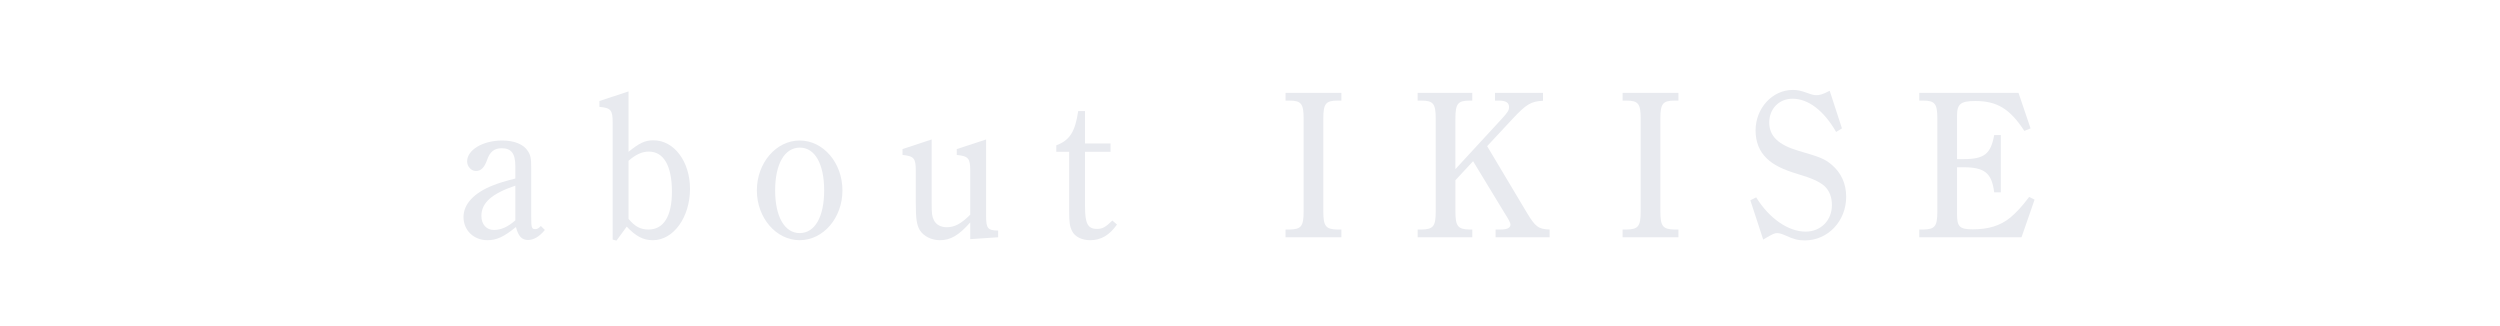 <?xml version="1.0" encoding="utf-8"?>
<!-- Generator: Adobe Illustrator 23.1.1, SVG Export Plug-In . SVG Version: 6.00 Build 0)  -->
<svg version="1.1" id="レイヤー_1" xmlns="http://www.w3.org/2000/svg" xmlns:xlink="http://www.w3.org/1999/xlink" x="0px"
	 y="0px" width="552px" height="72px" viewBox="0 0 552 72" style="enable-background:new 0 0 552 72;" xml:space="preserve">
<style type="text/css">
	.st0{fill:#E8EAEF;}
</style>
<g>
	<g>
		<path class="st0" d="M120.307,50.774c-1.198,1.477-2.484,2.215-3.726,2.215c-1.375,0-2.129-0.831-2.662-2.861
			c-2.661,2.169-4.258,2.907-6.299,2.907c-3.016,0-5.279-2.169-5.279-5.122c0-2.861,2.351-5.353,6.476-6.968
			c1.242-0.507,2.75-0.969,4.968-1.522V36.7c0-2.814-0.887-3.968-3.016-3.968c-1.641,0-2.617,0.784-3.238,2.63
			c-0.577,1.615-1.331,2.399-2.439,2.399c-1.02,0-1.952-0.969-1.952-2.122c0-2.538,3.46-4.615,7.763-4.615
			c2.617,0,4.702,0.831,5.633,2.308c0.621,0.923,0.754,1.615,0.754,3.83v10.612c0,2.492,0.089,2.814,0.887,2.814
			c0.444,0,0.71-0.138,1.242-0.691L120.307,50.774z M113.787,40.991c-5.19,1.754-7.496,3.784-7.496,6.691
			c0,1.846,1.109,3.092,2.75,3.092c1.597,0,3.061-0.646,4.746-2.123V40.991z"/>
		<path class="st0" d="M136.12,53.127l-0.843-0.23v-25.84c0-2.769-0.399-3.229-2.928-3.461v-1.292l6.432-2.122v13.335
			c2.395-1.938,3.637-2.538,5.5-2.538c4.569,0,8.073,4.707,8.073,10.705c0,6.275-3.637,11.352-8.206,11.352
			c-2.129,0-3.77-0.877-5.766-2.999L136.12,53.127z M138.781,48.328c1.375,1.661,2.617,2.354,4.391,2.354
			c3.371,0,5.19-2.953,5.19-8.352c0-5.722-1.819-8.859-5.101-8.859c-1.464,0-2.839,0.6-4.48,2.03L138.781,48.328L138.781,48.328z"/>
		<path class="st0" d="M176.563,31.024c5.234,0,9.448,4.938,9.448,11.028c0,6.045-4.214,10.982-9.448,10.982
			c-5.19,0-9.448-4.938-9.448-10.982C167.115,35.962,171.373,31.024,176.563,31.024z M176.563,51.466
			c3.371,0,5.412-3.599,5.412-9.413c0-5.86-2.04-9.459-5.367-9.459c-3.371,0-5.456,3.599-5.456,9.459
			C171.152,47.821,173.236,51.466,176.563,51.466z"/>
		<path class="st0" d="M214.225,49.112c-2.528,2.861-4.347,3.923-6.698,3.923c-1.863,0-3.593-0.877-4.436-2.215
			c-0.666-1.153-0.887-2.399-0.887-6.091v-6.968c0-2.814-0.355-3.276-2.927-3.553v-1.292l6.432-2.123v13.936
			c0,2.584,0.089,3.045,0.488,3.876c0.488,1.015,1.552,1.568,2.839,1.568c1.73,0,3.149-0.738,5.19-2.769v-9.736
			c0-2.722-0.399-3.184-2.972-3.46v-1.292l6.476-2.123v16.842c0,2.815,0.355,3.23,2.661,3.276v1.477
			c-1.641,0.093-4.436,0.277-6.166,0.415L214.225,49.112L214.225,49.112z"/>
		<path class="st0" d="M239.575,45.652c0,3.737,0.621,4.891,2.661,4.891c1.198,0,1.907-0.415,3.371-1.846l1.02,0.877
			c-1.641,2.354-3.549,3.461-5.9,3.461c-1.819,0-3.371-0.738-3.992-1.984c-0.532-1.015-0.666-1.984-0.666-4.384v-13.15h-2.839
			v-1.431c2.972-1.107,4.17-2.999,4.835-7.567h1.508v7.152h5.633v1.846h-5.633v12.135H239.575z"/>
		<path class="st0" d="M296.179,52.389h-12.331v-1.707h0.843c2.617-0.046,3.149-0.692,3.149-4.015V26.18
			c0-3.276-0.532-3.968-3.149-3.968h-0.843v-1.707h12.331v1.707h-0.843c-2.617,0-3.149,0.691-3.149,3.968v20.487
			c0,3.276,0.532,3.969,3.149,4.015h0.843V52.389z"/>
		<path class="st0" d="M337.146,46.99c1.863,3.092,2.528,3.599,5.012,3.691v1.707h-11.932v-1.707h1.064
			c1.508,0,2.218-0.369,2.218-1.107c0-0.369-0.355-1.062-1.331-2.584l-6.92-11.397l-3.904,4.199v6.875
			c0,3.276,0.532,3.969,3.149,4.015h0.577v1.707h-12.065v-1.707h0.843c2.617-0.046,3.149-0.692,3.149-4.015V26.18
			c0-3.276-0.532-3.968-3.149-3.968h-0.843v-1.707h12.065v1.707h-0.577c-2.617,0-3.149,0.691-3.149,3.968v11.167l10.335-11.213
			c1.286-1.431,1.508-1.8,1.508-2.492c0-0.969-0.665-1.43-2.307-1.43h-0.798v-1.707h10.601v1.753
			c-2.617,0.093-3.726,0.784-6.698,3.968l-5.633,6.045L337.146,46.99z"/>
		<path class="st0" d="M370.6,52.389h-12.331v-1.707h0.843c2.617-0.046,3.149-0.692,3.149-4.015V26.18
			c0-3.276-0.532-3.968-3.149-3.968h-0.843v-1.707H370.6v1.707h-0.843c-2.617,0-3.149,0.691-3.149,3.968v20.487
			c0,3.276,0.532,3.969,3.149,4.015h0.843V52.389z"/>
		<path class="st0" d="M386.478,44.222l1.286-0.646c2.883,4.661,7.097,7.568,10.912,7.568c3.371,0,5.811-2.492,5.811-5.86
			c0-1.754-0.532-3.185-1.686-4.245c-1.153-0.969-2.794-1.707-5.767-2.584c-3.415-1.016-5.5-2.076-6.92-3.461
			c-1.641-1.568-2.484-3.646-2.484-6.184c0-4.891,3.682-8.951,8.206-8.951c1.02,0,1.686,0.139,3.016,0.6
			c1.242,0.462,1.686,0.554,2.218,0.554c0.621,0,1.242-0.092,2.927-0.969l2.706,8.306l-1.286,0.784
			c-2.75-4.753-6.166-7.337-9.625-7.337c-2.972,0-5.145,2.215-5.145,5.261c0,2.999,2.04,4.938,6.432,6.229
			c4.924,1.43,5.811,1.799,7.363,3.092c2.085,1.753,3.194,4.198,3.194,7.06c0,5.398-4.037,9.644-9.138,9.644
			c-1.508,0-2.484-0.277-4.303-1.107c-0.843-0.369-1.375-0.508-1.819-0.508s-0.887,0.093-3.061,1.431L386.478,44.222z"/>
		<path class="st0" d="M449.234,44.083l-2.883,8.306h-22.578v-1.707h0.843c2.617-0.046,3.149-0.692,3.149-4.015V26.18
			c0-3.276-0.532-3.968-3.149-3.968h-0.843v-1.707h21.913l2.661,7.844l-1.375,0.554c-3.194-4.892-6.033-6.599-10.823-6.599
			c-3.238,0-4.037,0.646-4.037,3.276v9.552h1.464c4.569,0,5.988-1.154,6.742-5.307h1.464v12.643h-1.464
			c-0.532-4.291-2.129-5.537-6.831-5.537h-1.375v10.336c0,2.815,0.577,3.369,3.504,3.369c3.416,0,6.032-0.785,8.25-2.584
			c1.375-1.154,2.617-2.492,4.169-4.568L449.234,44.083z"/>
	</g>
</g>
</svg>

